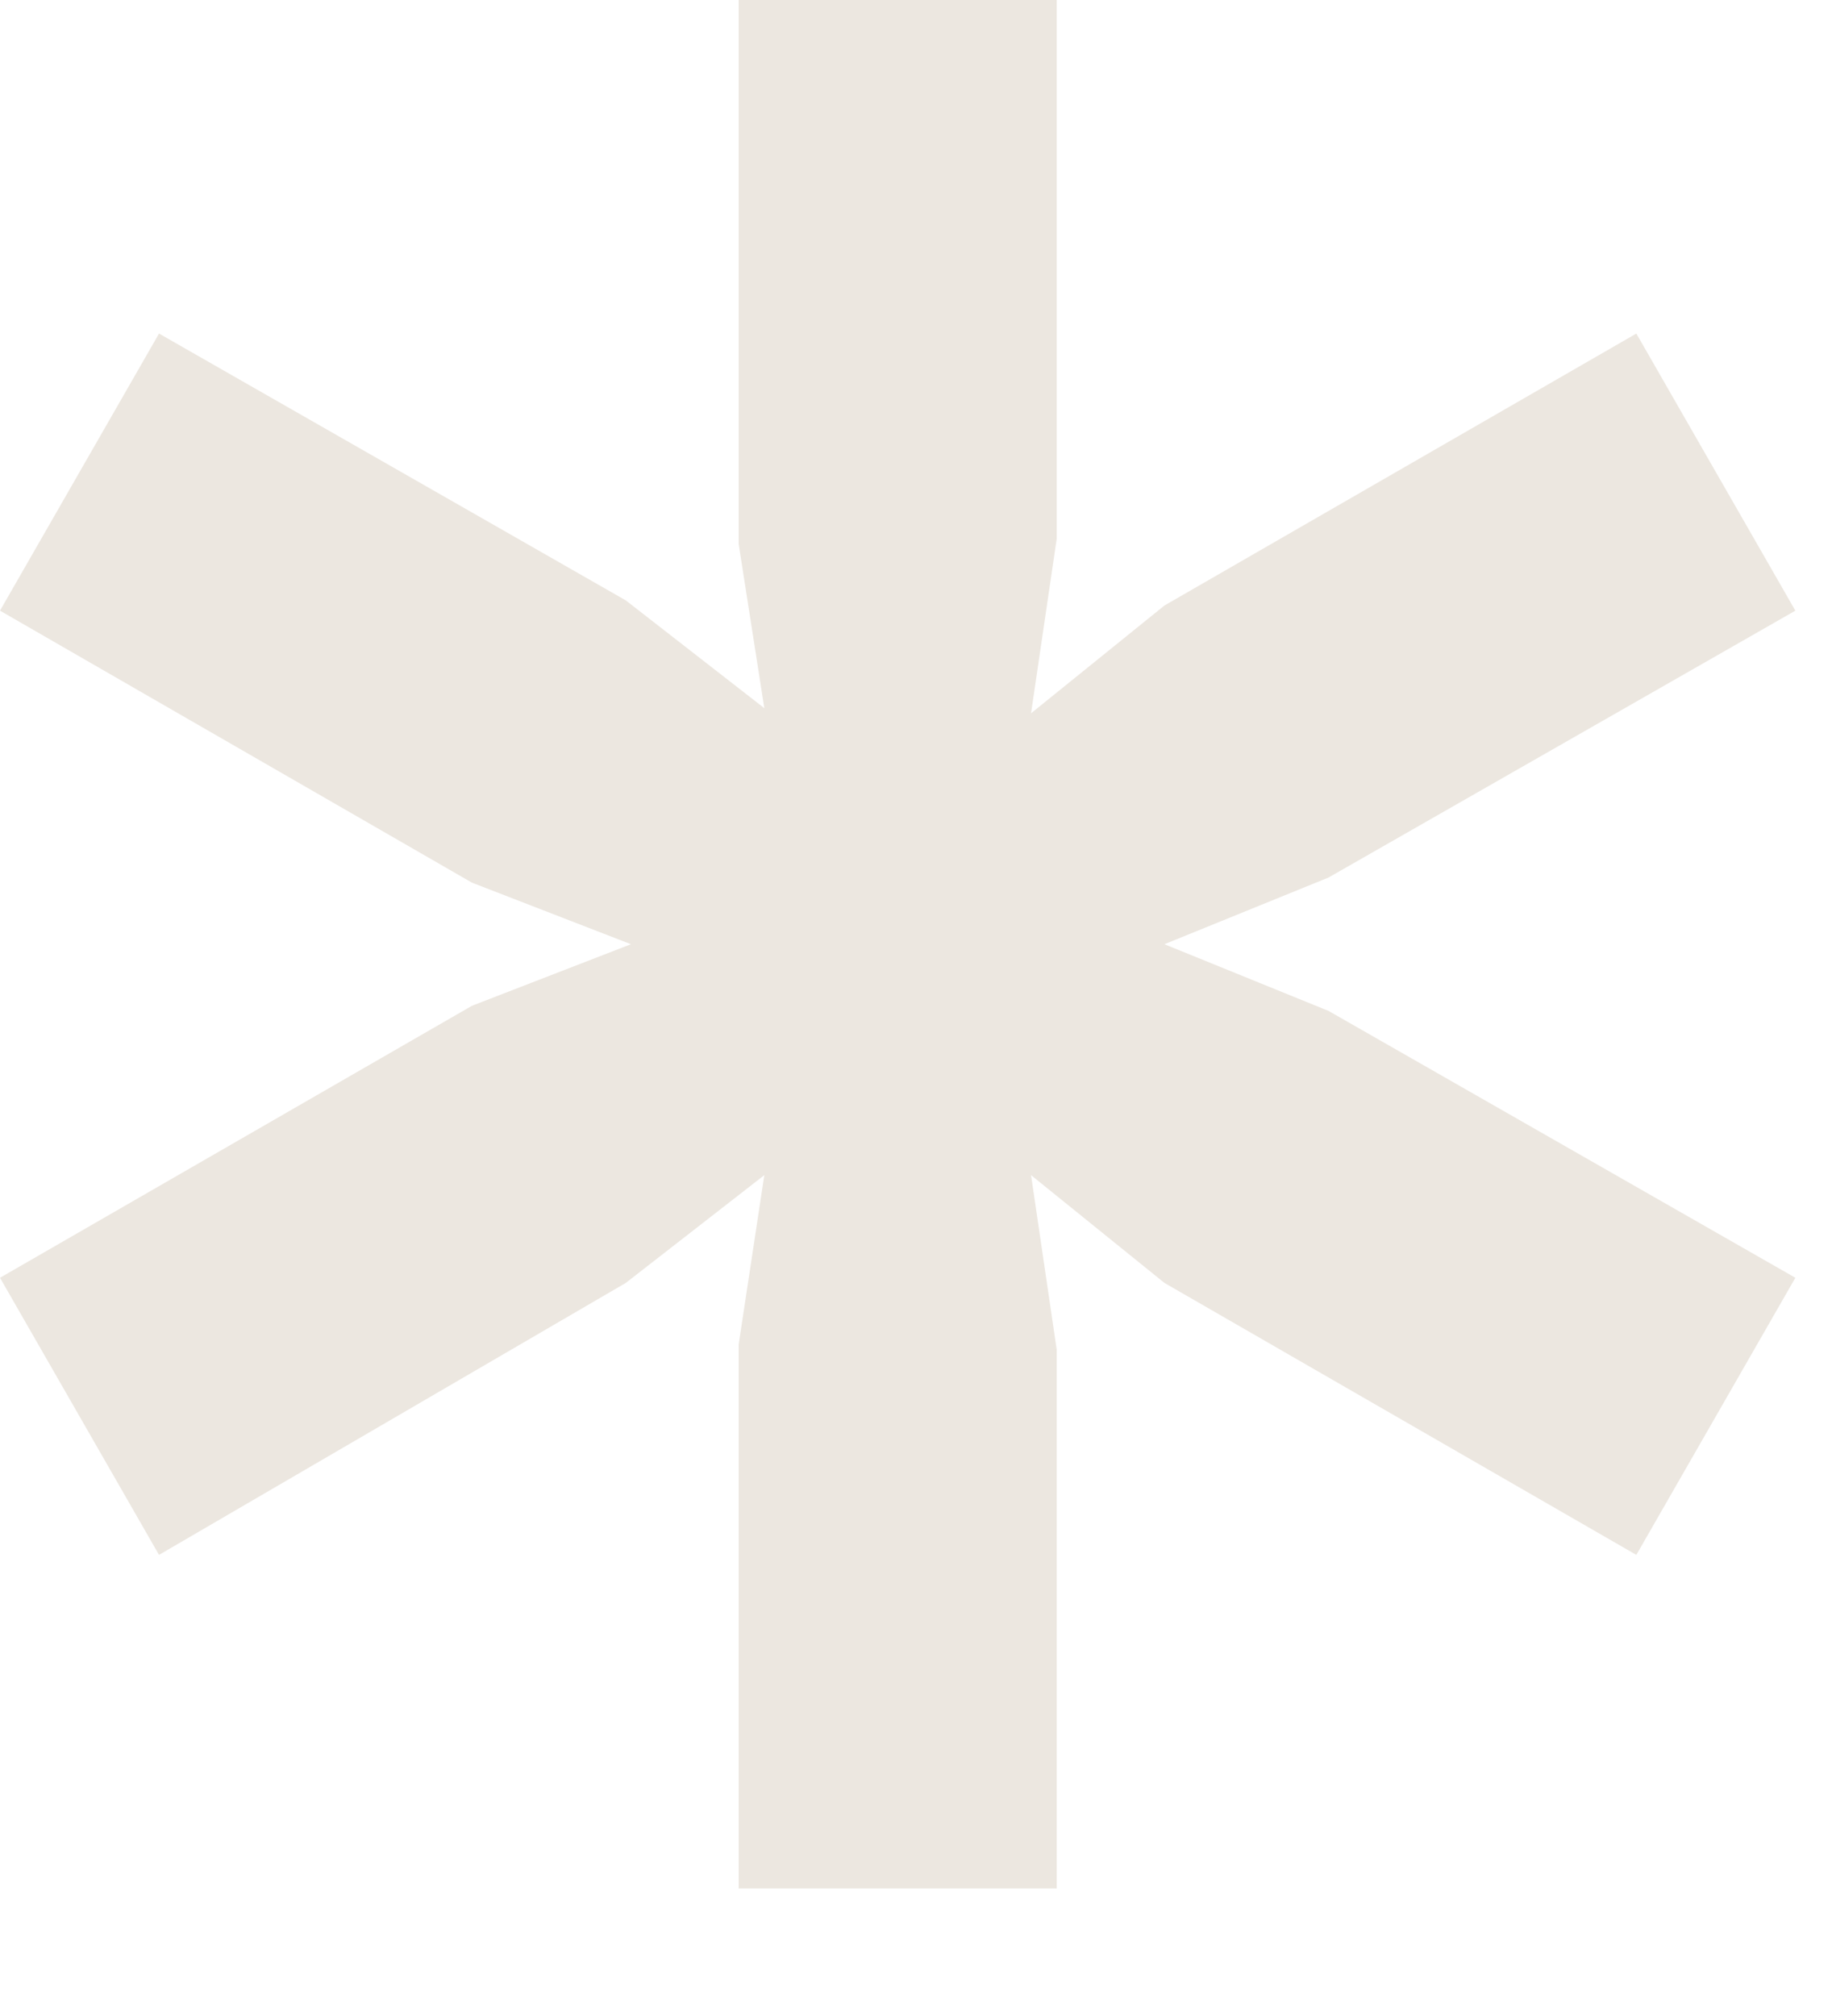 <svg width="10" height="11" viewBox="0 0 10 11" fill="none" xmlns="http://www.w3.org/2000/svg">
<path d="M4.032 10.304V7.336L4.172 6.412L3.416 7L0.868 8.484L0 6.972L2.576 5.488L3.444 5.152L2.576 4.816L0 3.332L0.868 1.82L3.416 3.276L4.172 3.864L4.032 2.968V0H5.768V2.94L5.628 3.892L6.356 3.304L8.932 1.82L9.8 3.332L7.252 4.788L6.356 5.152L7.252 5.516L9.8 6.972L8.932 8.484L6.356 7L5.628 6.412L5.768 7.364V10.304H4.032Z" fill="#ECE7E0"/>
</svg>
